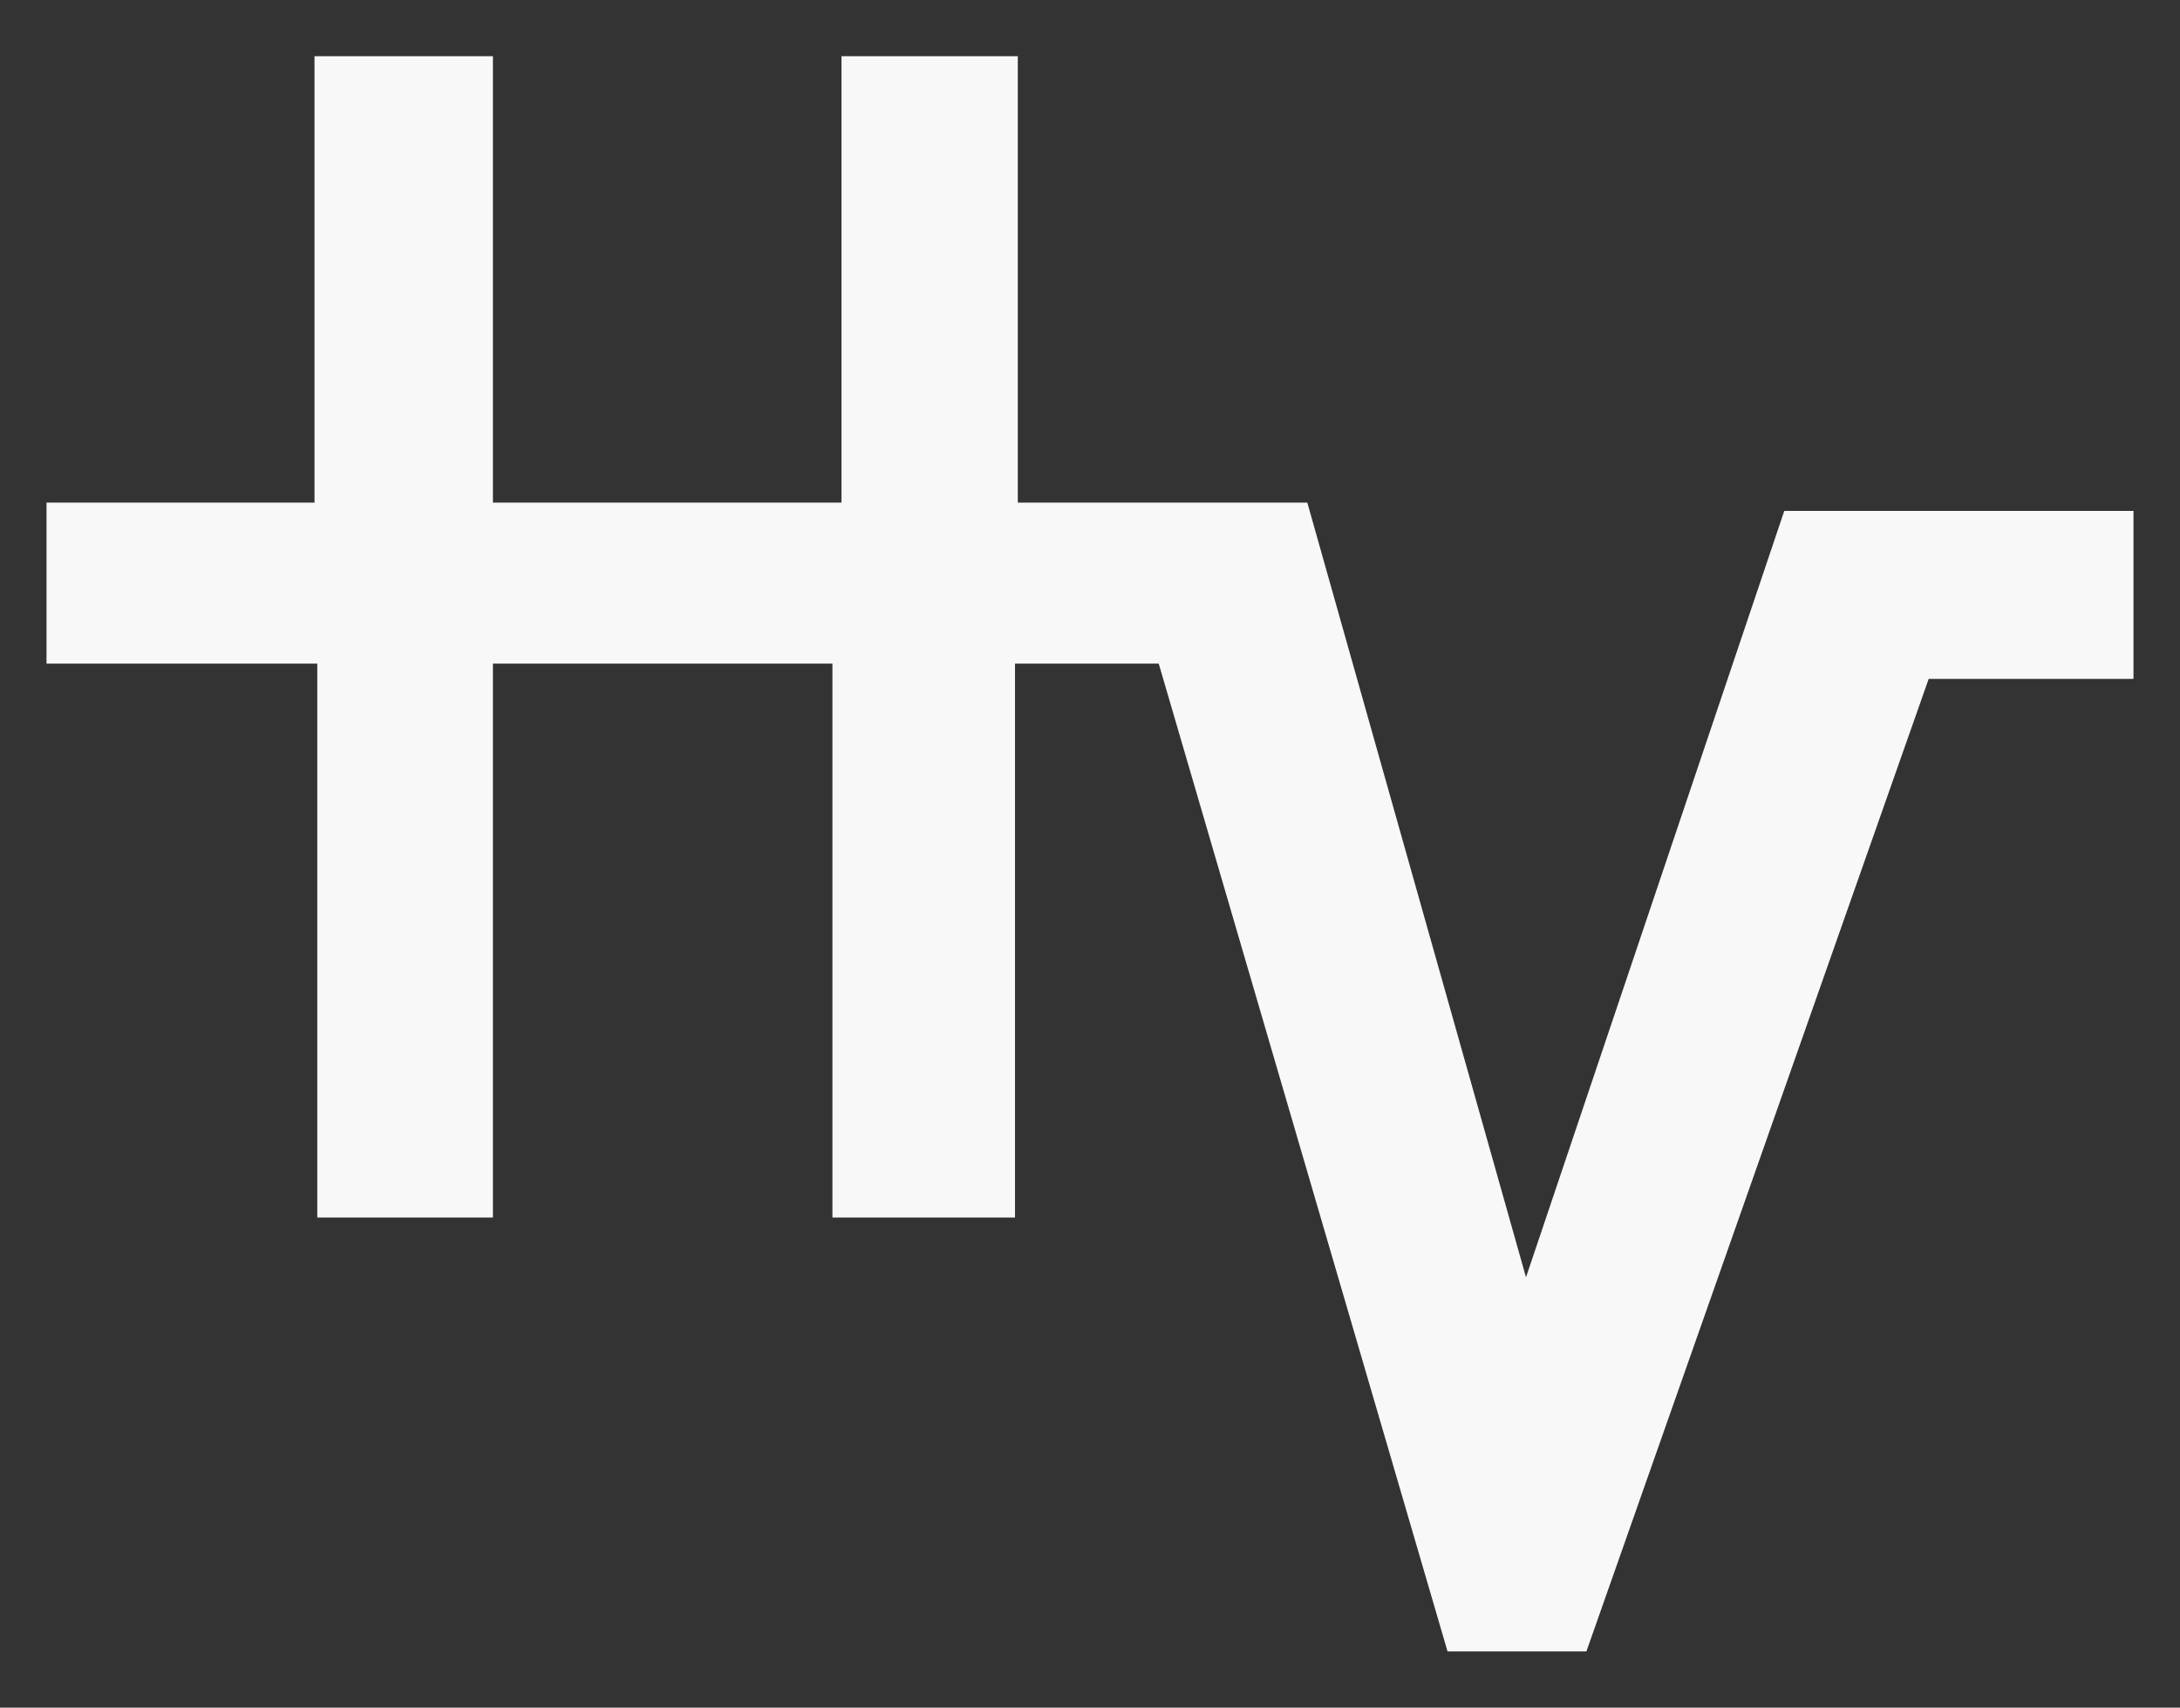 <?xml version="1.0" encoding="UTF-8"?>
<svg id="Layer_1" xmlns="http://www.w3.org/2000/svg" version="1.1" viewBox="0 0 314 246">
  <rect x="0" y="0" width="314" height="246" fill="#333333" stroke="none"/>
  <!-- Generator: Adobe Illustrator 29.2.1, SVG Export Plug-In . SVG Version: 2.1.0 Build 116)  -->
  <defs>
    <style>
      .st0 {
        fill: #f8f8f8;
      }
    </style>
  </defs>
  <polygon class="st0" points="208.5 237.9 166.9 95.6 146.2 95.6 146.2 175.4 119.9 175.4 119.9 95.6 71 95.6 71 175.4 45.7 175.4 45.7 95.6 6.7 95.6 6.7 72.4 45.3 72.4 45.3 8.1 71 8.1 71 72.4 121.2 72.4 121.2 8.1 146.6 8.1 146.6 72.4 188.3 72.4 219.8 184 257 73.6 307.3 73.6 307.3 97.8 277.8 97.8 228.5 237.9 208.5 237.9"/>
</svg>